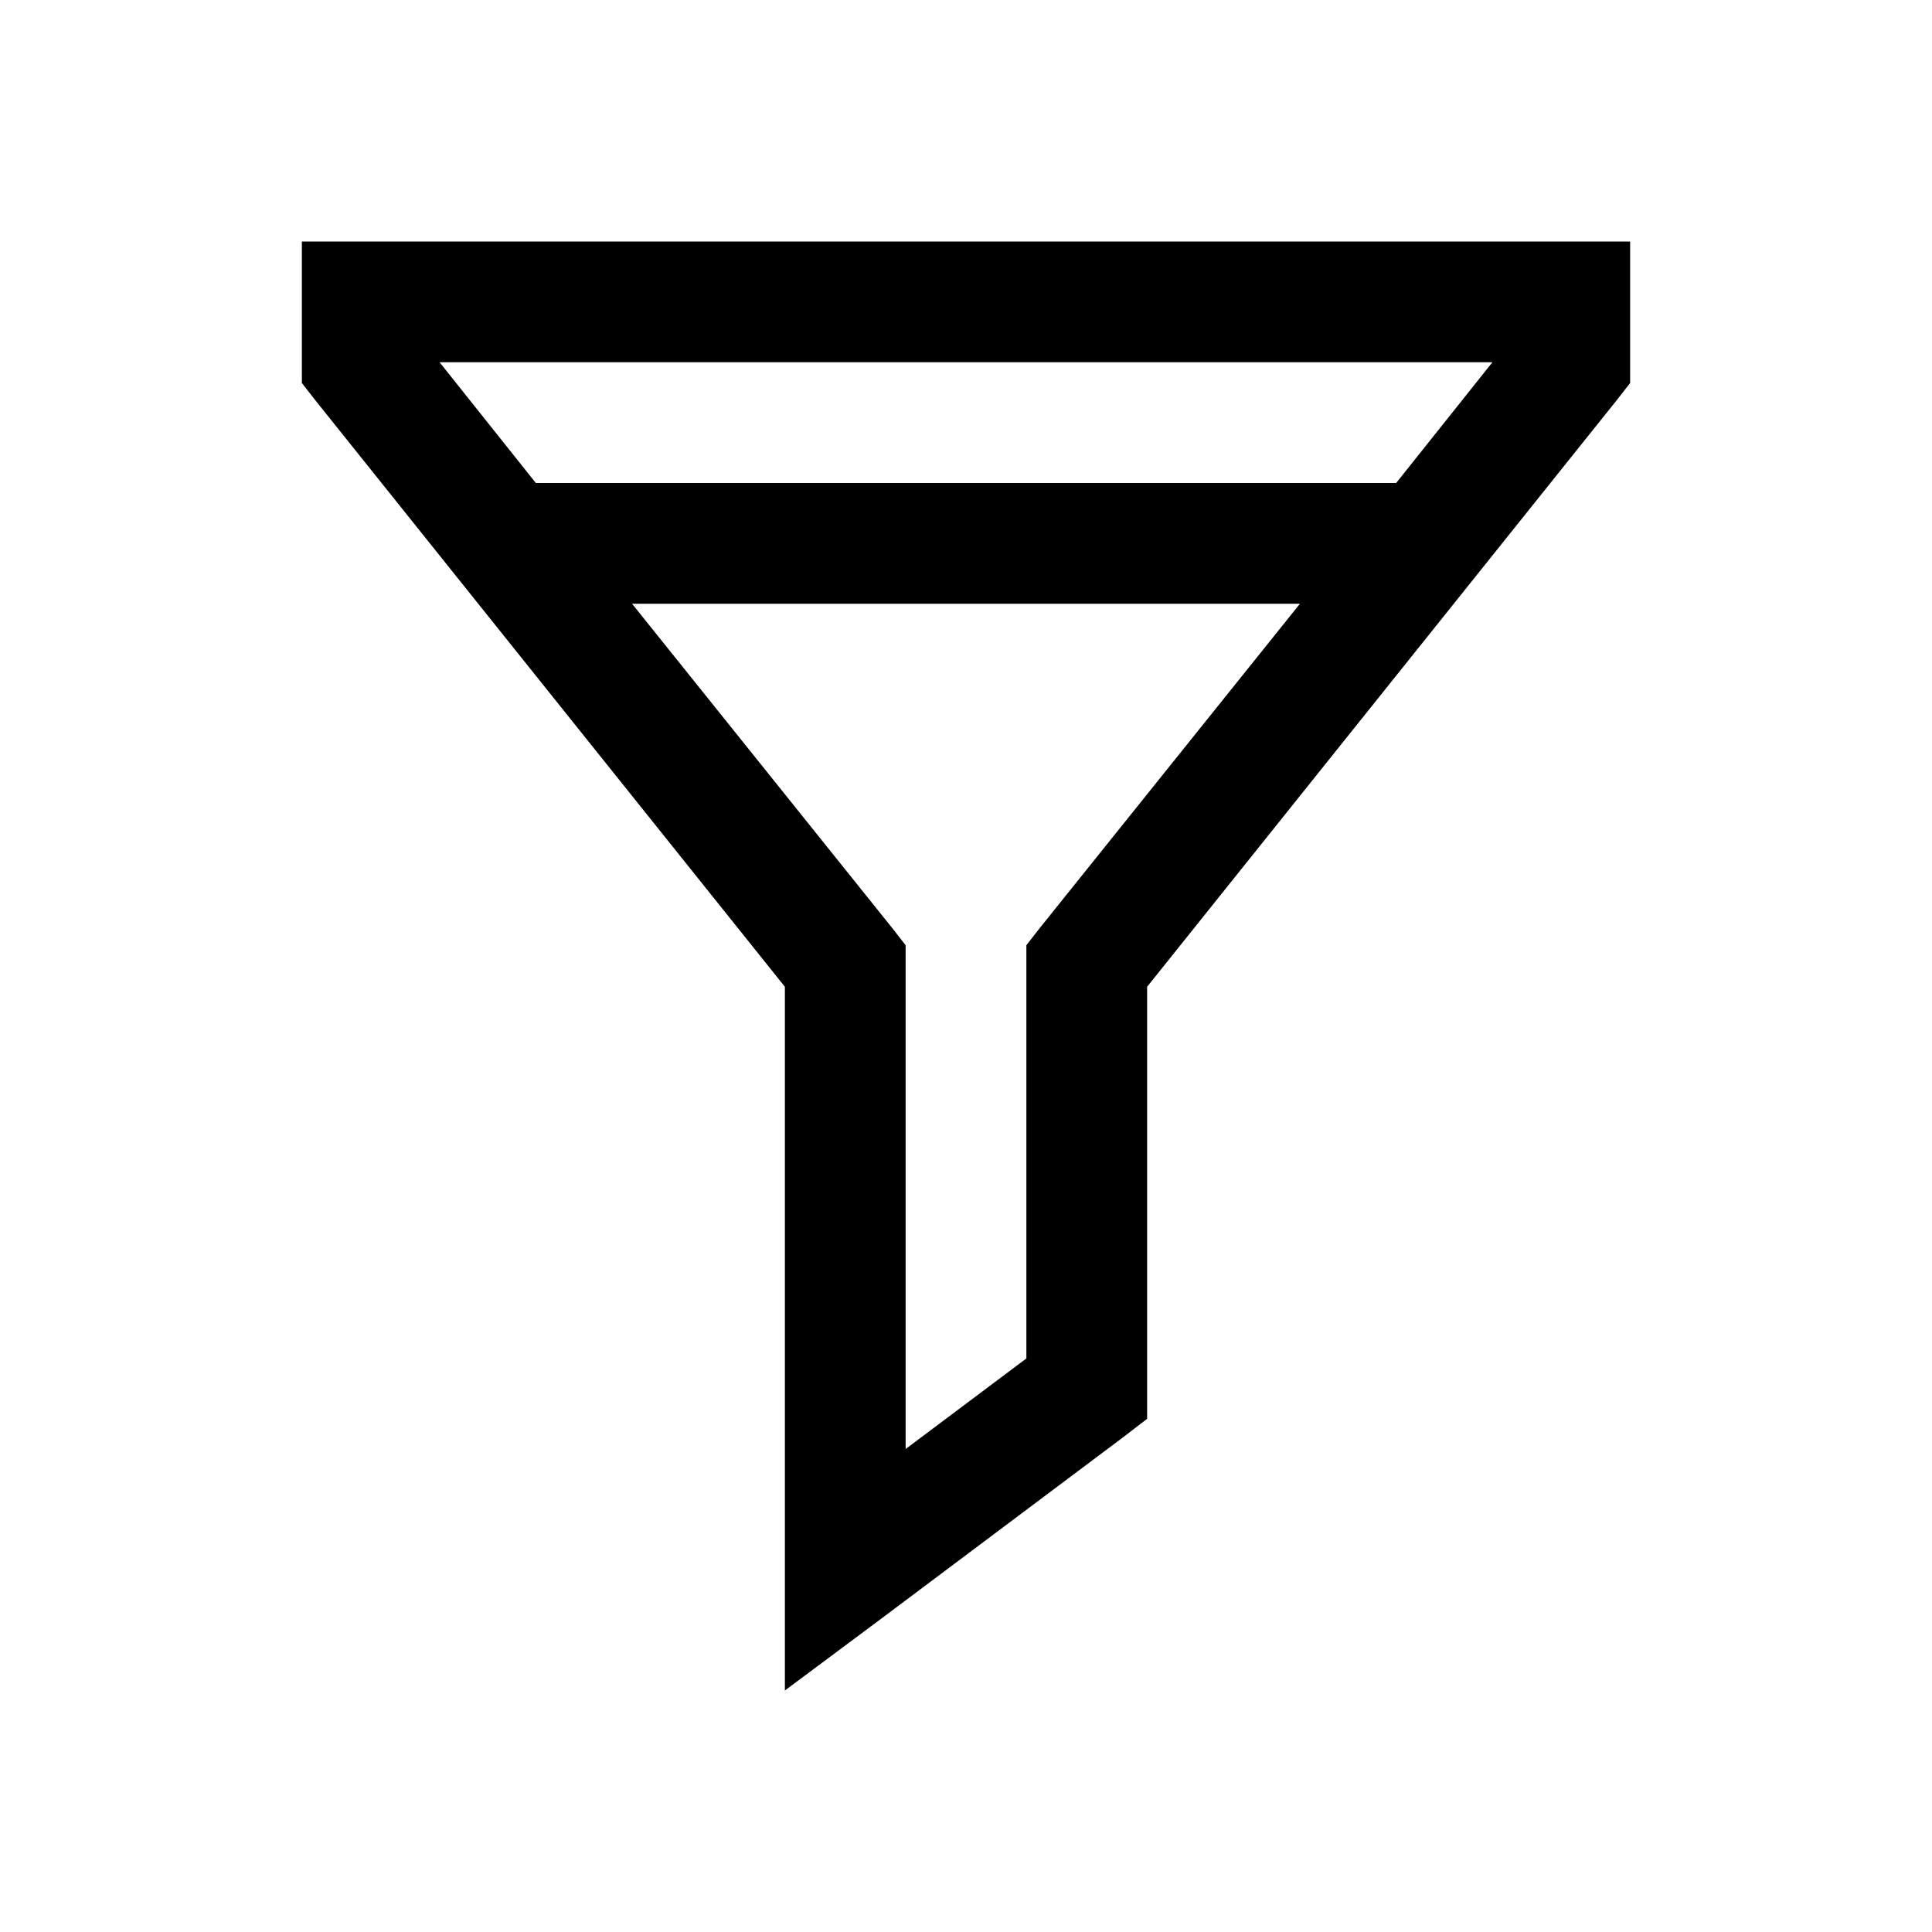 <?xml version="1.0"?>
<svg xmlns="http://www.w3.org/2000/svg" viewBox="0 0 32 32">
    <path style="text-indent:0;text-align:start;line-height:normal;text-transform:none;block-progression:tb;-inkscape-font-specification:Bitstream Vera Sans" d="M 5 4 L 5 5 L 5 6 L 5 6.344 L 5.219 6.625 L 13 16.344 L 13 26 L 13 28 L 14.594 26.812 L 18.594 23.812 L 19 23.5 L 19 23 L 19 16.344 L 26.781 6.625 L 27 6.344 L 27 6 L 27 5 L 27 4 L 26 4 L 6 4 L 5 4 z M 7.281 6 L 24.719 6 L 23.125 8 L 8.875 8 L 7.281 6 z M 10.469 10 L 21.531 10 L 17.219 15.375 L 17 15.656 L 17 16 L 17 22.5 L 15 24 L 15 16 L 15 15.656 L 14.781 15.375 L 10.469 10 z" overflow="visible" font-family="Bitstream Vera Sans"/>
</svg>
